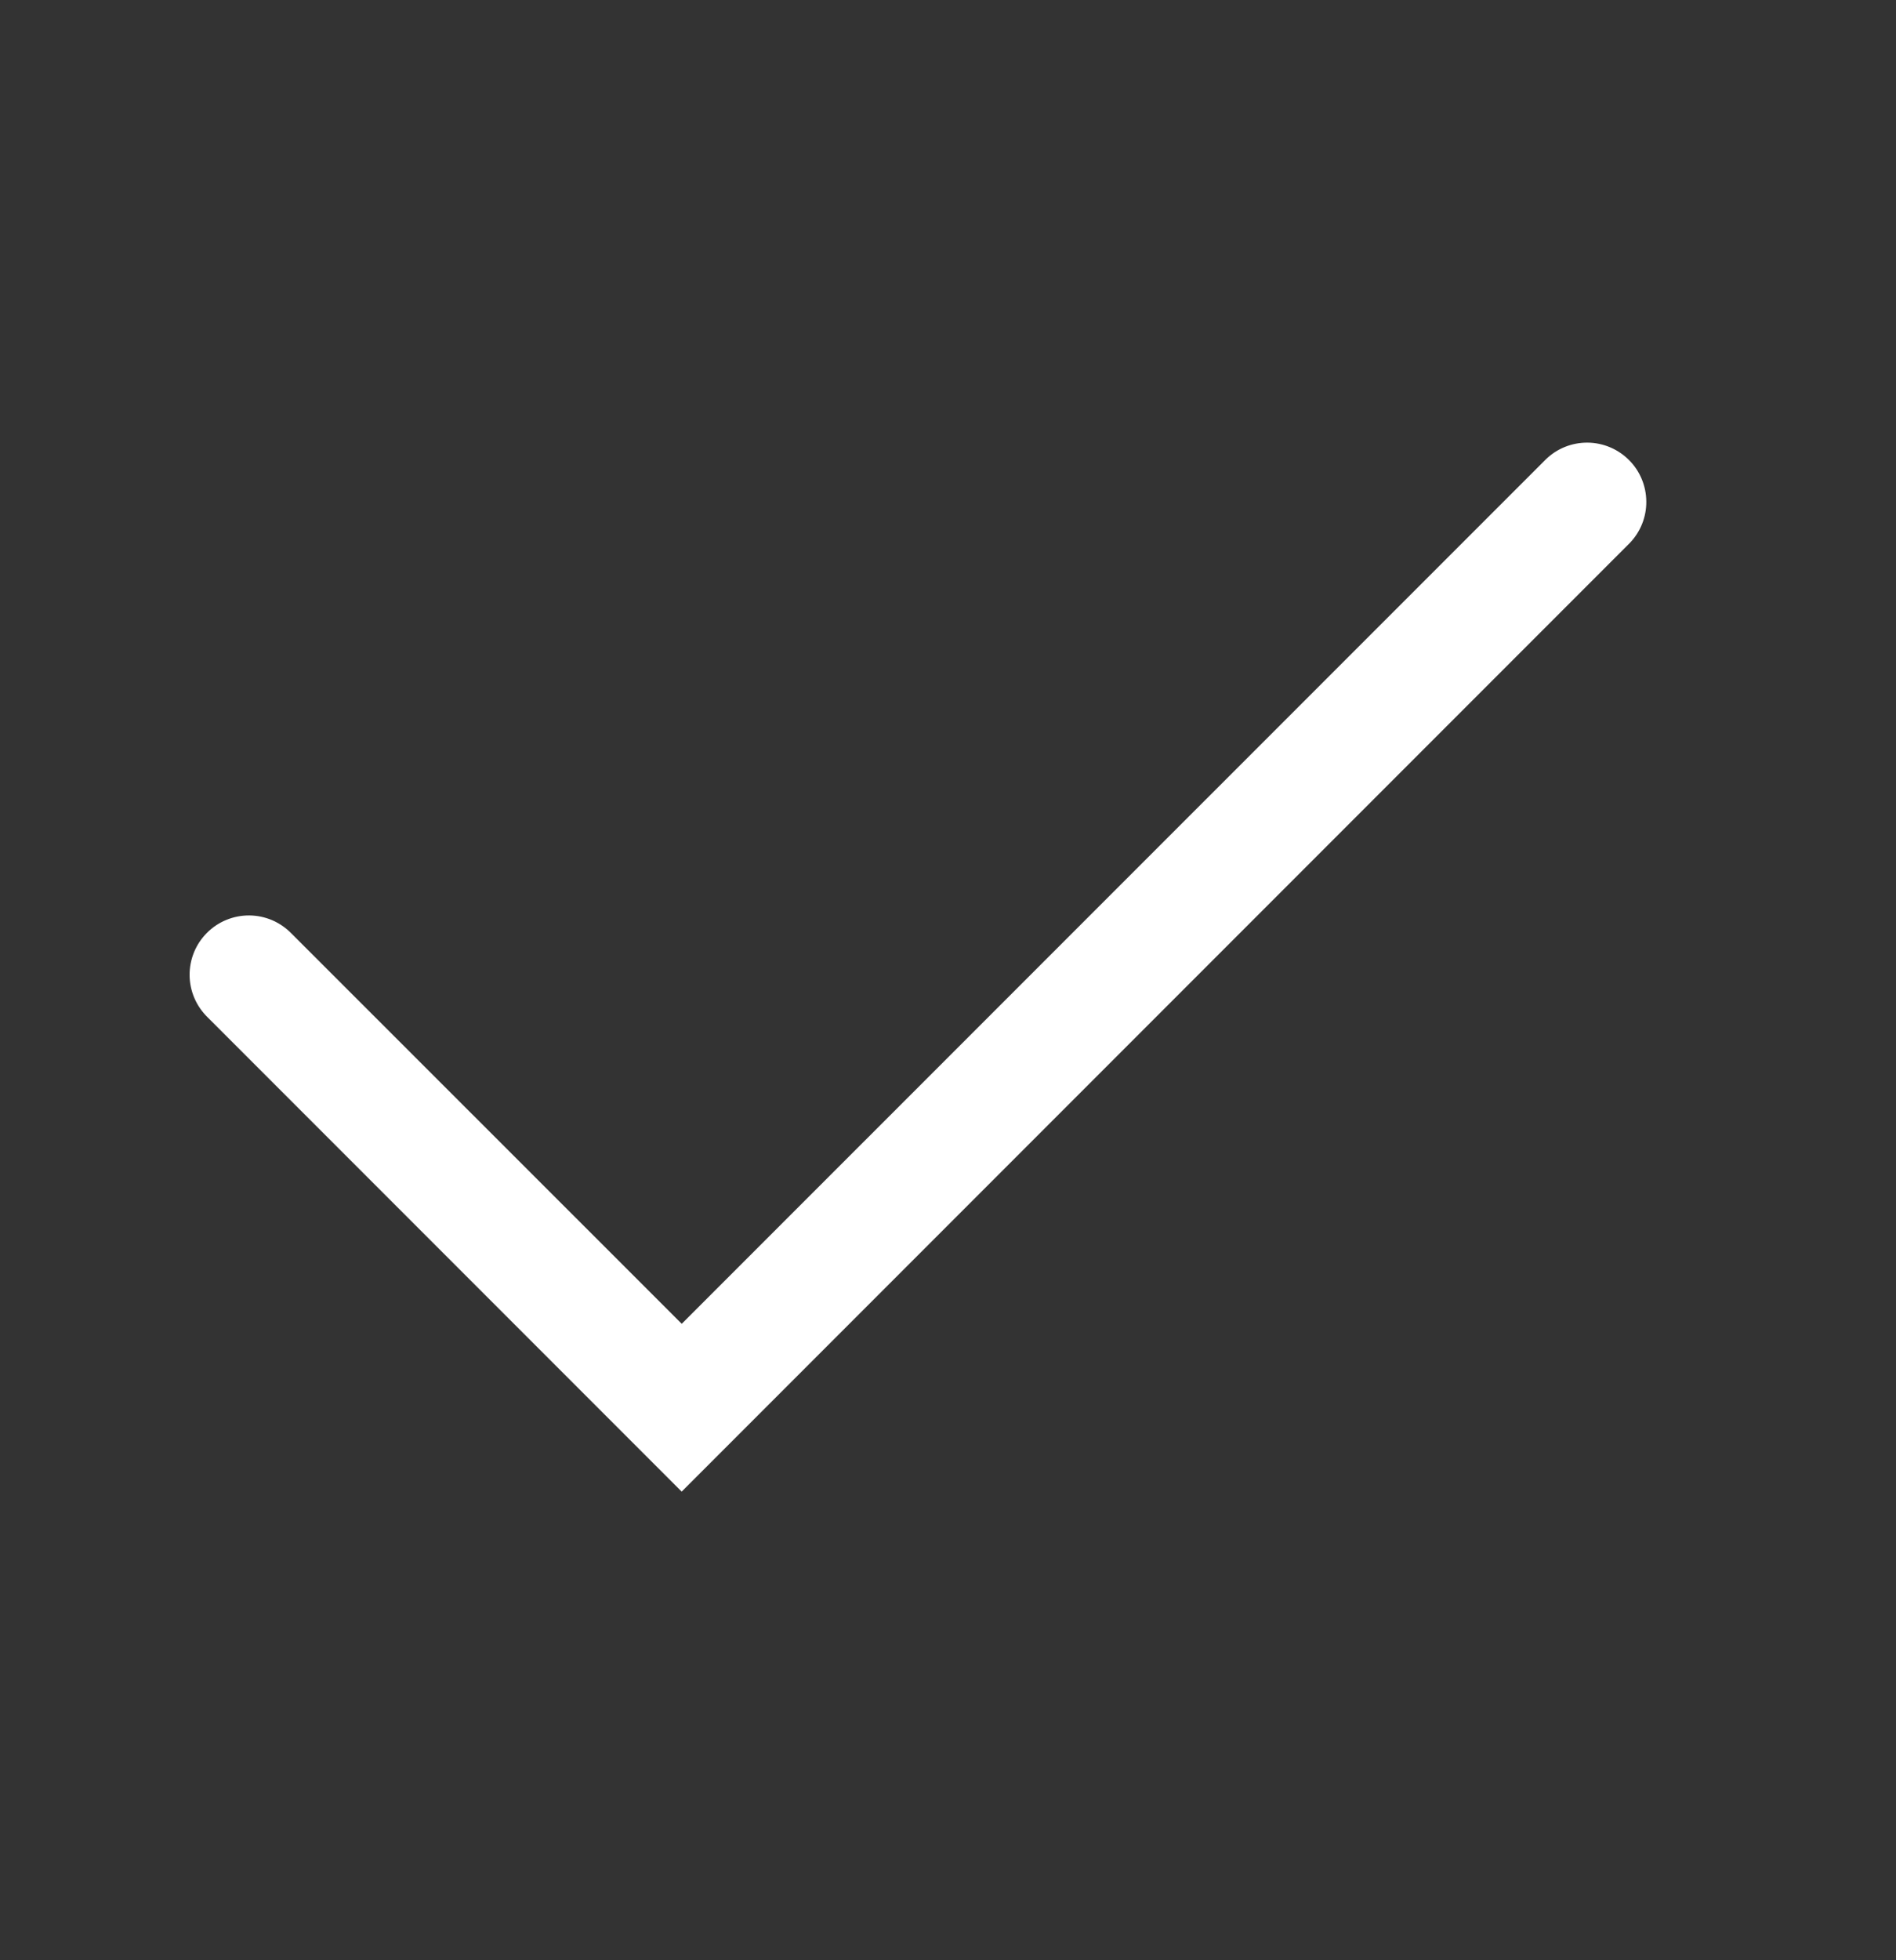 <svg width="30" height="31" viewBox="0 0 30 31" fill="none" xmlns="http://www.w3.org/2000/svg">
<rect x="0" y="0" width="30" height="31" fill="#333333" stroke="none"/>
<path d="M10.788 20.936L4.612 14.763C4.525 14.674 4.422 14.602 4.308 14.553C4.193 14.504 4.07 14.478 3.946 14.477C3.821 14.476 3.698 14.5 3.583 14.547C3.467 14.594 3.363 14.664 3.275 14.752C3.187 14.84 3.117 14.944 3.07 15.059C3.023 15.175 2.999 15.298 3 15.423C3.001 15.547 3.027 15.67 3.076 15.784C3.125 15.899 3.197 16.002 3.286 16.089L10.786 23.589L25.786 8.589C25.957 8.412 26.052 8.175 26.049 7.929C26.047 7.684 25.949 7.448 25.775 7.275C25.601 7.101 25.366 7.002 25.12 7C24.874 6.998 24.637 7.092 24.461 7.263L10.786 20.936H10.788Z" fill="white"/>
</svg>
